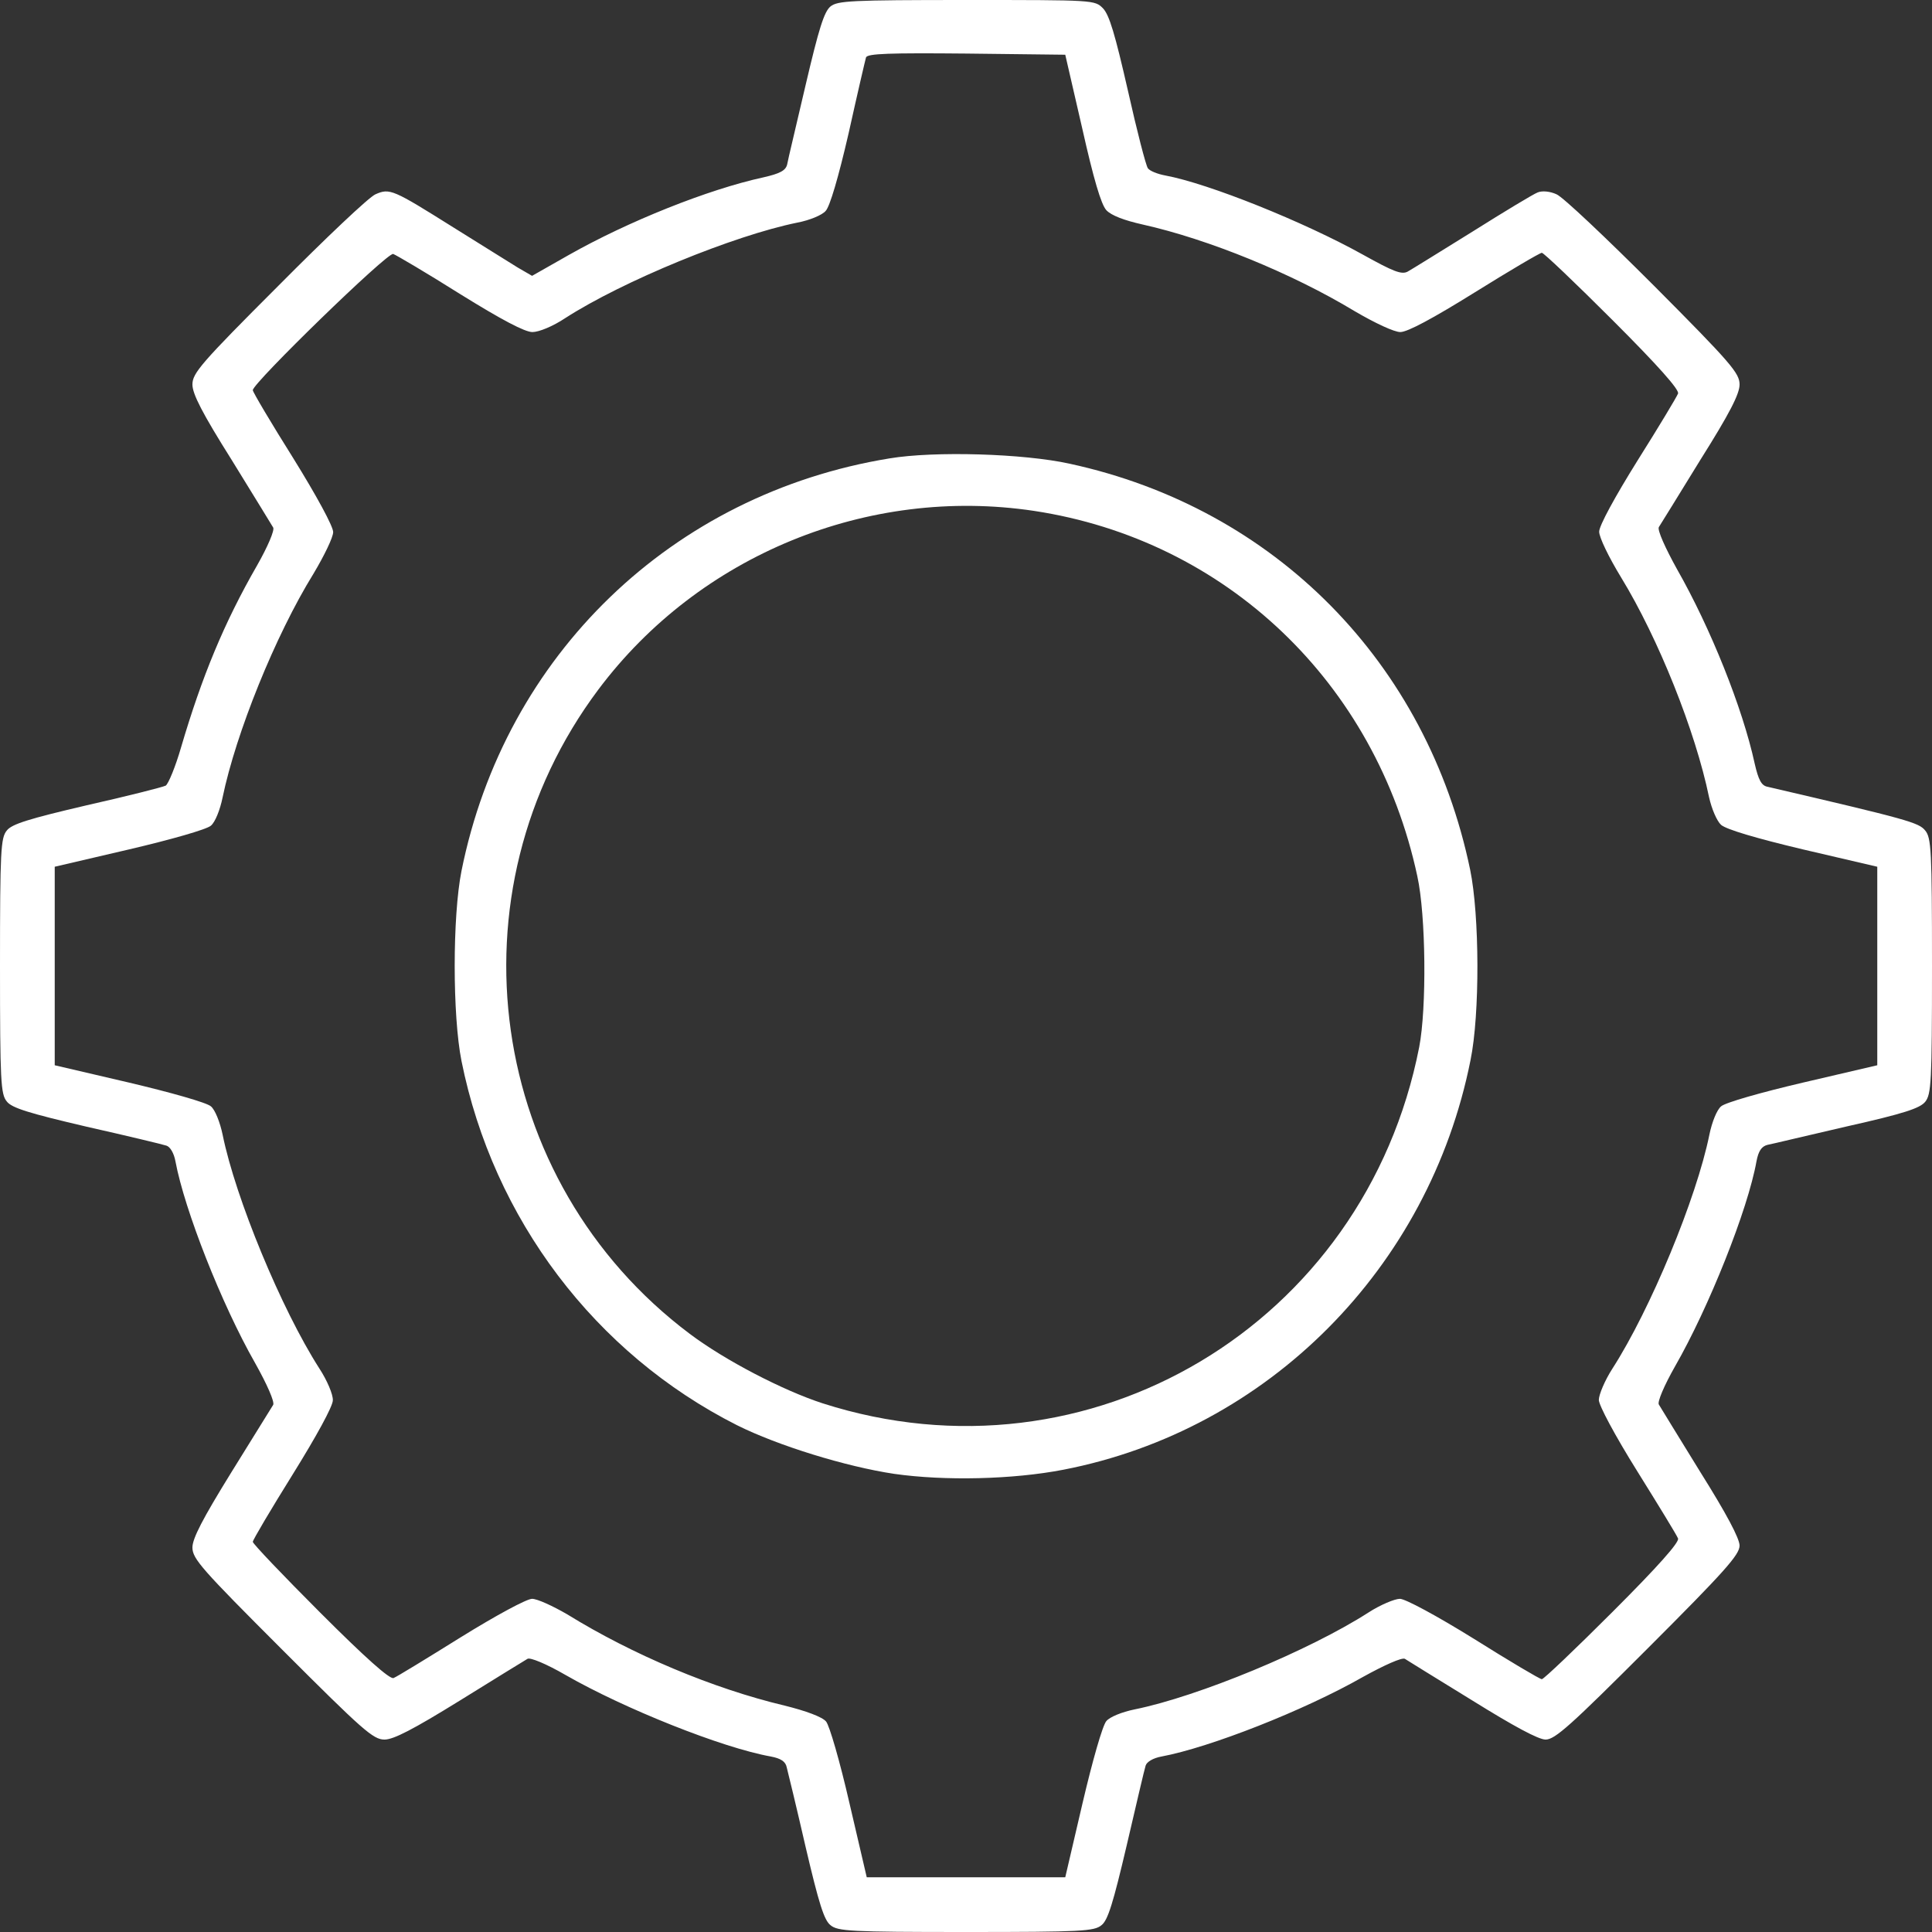 <svg width="40" height="40" viewBox="0 0 40 40" fill="none" xmlns="http://www.w3.org/2000/svg">
<rect x="0" y="0" width="40" height="40" fill="#333333" stroke="none"/>
<path d="M17.195 0.133C17.062 0.242 16.953 0.594 16.68 1.758C16.492 2.57 16.312 3.312 16.297 3.406C16.266 3.531 16.148 3.594 15.805 3.672C14.656 3.922 13 4.586 11.773 5.281L11.016 5.711L10.719 5.539C10.562 5.438 9.961 5.07 9.391 4.711C8.133 3.922 8.07 3.891 7.773 4.023C7.641 4.078 6.742 4.93 5.766 5.914C4.156 7.523 3.984 7.727 3.984 7.961C3.984 8.156 4.188 8.555 4.797 9.523C5.234 10.234 5.625 10.867 5.656 10.922C5.688 10.977 5.547 11.312 5.32 11.711C4.641 12.891 4.18 14.008 3.75 15.469C3.633 15.875 3.484 16.234 3.43 16.266C3.367 16.297 2.633 16.484 1.797 16.672C0.594 16.953 0.242 17.062 0.141 17.195C0.016 17.344 0 17.602 0 20C0 22.398 0.016 22.656 0.141 22.805C0.242 22.938 0.594 23.047 1.797 23.328C2.633 23.516 3.375 23.695 3.445 23.719C3.523 23.742 3.602 23.875 3.633 24.047C3.82 25.047 4.586 27 5.281 28.219C5.531 28.664 5.688 29.023 5.656 29.086C5.625 29.133 5.234 29.766 4.789 30.484C4.195 31.445 3.984 31.852 3.984 32.039C3.984 32.273 4.172 32.484 5.844 34.156C7.516 35.828 7.727 36.016 7.961 36.016C8.148 36.016 8.555 35.805 9.516 35.211C10.234 34.766 10.867 34.375 10.922 34.344C10.977 34.312 11.305 34.445 11.711 34.68C12.922 35.375 14.953 36.188 15.961 36.367C16.164 36.406 16.266 36.469 16.289 36.594C16.312 36.68 16.492 37.422 16.68 38.242C16.953 39.406 17.062 39.758 17.195 39.859C17.344 39.984 17.602 40 20 40C22.398 40 22.656 39.984 22.805 39.859C22.938 39.758 23.047 39.398 23.328 38.203C23.523 37.367 23.695 36.625 23.719 36.555C23.742 36.477 23.875 36.398 24.047 36.367C25.047 36.18 27 35.414 28.219 34.719C28.656 34.477 29.023 34.312 29.086 34.344C29.133 34.375 29.766 34.766 30.477 35.203C31.344 35.742 31.852 36.016 32 36.016C32.195 36.016 32.523 35.719 34.125 34.117C35.711 32.531 36.016 32.188 36.016 32C36.016 31.852 35.742 31.336 35.203 30.477C34.766 29.766 34.375 29.133 34.344 29.078C34.312 29.023 34.453 28.688 34.68 28.289C35.375 27.078 36.188 25.047 36.367 24.039C36.406 23.836 36.469 23.734 36.594 23.703C36.68 23.688 37.422 23.508 38.242 23.32C39.422 23.055 39.75 22.945 39.859 22.812C39.984 22.656 40 22.414 40 20C40 17.602 39.984 17.344 39.859 17.195C39.727 17.031 39.516 16.969 36.594 16.289C36.469 16.266 36.406 16.148 36.328 15.805C36.078 14.656 35.414 13 34.719 11.781C34.477 11.344 34.312 10.977 34.344 10.914C34.375 10.867 34.766 10.234 35.203 9.523C35.812 8.555 36.016 8.156 36.016 7.961C36.016 7.727 35.844 7.523 34.242 5.914C33.258 4.93 32.359 4.078 32.227 4.023C32.094 3.961 31.93 3.945 31.836 3.984C31.75 4.016 31.141 4.383 30.484 4.797C29.828 5.203 29.227 5.578 29.141 5.625C29.016 5.688 28.852 5.625 28.219 5.273C27 4.594 25.016 3.797 24.125 3.633C23.961 3.602 23.805 3.539 23.766 3.484C23.727 3.438 23.539 2.711 23.352 1.875C23.086 0.711 22.969 0.312 22.836 0.172C22.664 0 22.656 0 20.016 0C17.602 0 17.344 0.016 17.195 0.133ZM22.406 2.656C22.641 3.703 22.797 4.234 22.906 4.352C23.008 4.461 23.273 4.562 23.656 4.648C25.023 4.953 26.758 5.664 28.039 6.438C28.477 6.695 28.867 6.875 28.992 6.875C29.141 6.875 29.664 6.594 30.531 6.055C31.258 5.602 31.883 5.234 31.922 5.234C31.961 5.234 32.625 5.867 33.391 6.633C34.32 7.562 34.773 8.07 34.742 8.148C34.719 8.211 34.344 8.836 33.906 9.531C33.438 10.281 33.109 10.883 33.109 11.008C33.109 11.125 33.305 11.531 33.562 11.953C34.336 13.219 35.102 15.141 35.383 16.5C35.438 16.75 35.547 17 35.633 17.078C35.742 17.172 36.344 17.352 37.328 17.586L38.867 17.945V20V22.055L37.328 22.414C36.461 22.617 35.719 22.828 35.633 22.906C35.547 22.977 35.445 23.227 35.391 23.492C35.125 24.805 34.172 27.109 33.383 28.336C33.227 28.578 33.102 28.875 33.102 28.984C33.102 29.094 33.43 29.711 33.898 30.461C34.336 31.164 34.719 31.789 34.742 31.852C34.773 31.93 34.32 32.438 33.391 33.367C32.625 34.133 31.961 34.766 31.922 34.766C31.883 34.766 31.25 34.391 30.516 33.93C29.734 33.445 29.094 33.102 28.984 33.102C28.875 33.102 28.578 33.227 28.336 33.383C27.109 34.172 24.805 35.125 23.492 35.391C23.227 35.445 22.977 35.547 22.906 35.633C22.828 35.719 22.617 36.461 22.414 37.328L22.055 38.867H20H17.945L17.586 37.328C17.391 36.477 17.172 35.719 17.102 35.641C17.023 35.547 16.688 35.422 16.242 35.312C14.766 34.961 13.094 34.258 11.742 33.422C11.445 33.25 11.125 33.102 11.016 33.102C10.906 33.102 10.281 33.438 9.539 33.898C8.836 34.336 8.211 34.719 8.148 34.742C8.07 34.773 7.562 34.32 6.633 33.391C5.867 32.625 5.234 31.961 5.234 31.922C5.234 31.883 5.609 31.25 6.062 30.523C6.547 29.742 6.891 29.117 6.891 28.992C6.898 28.875 6.773 28.578 6.609 28.328C5.828 27.109 4.875 24.805 4.609 23.492C4.555 23.234 4.453 22.977 4.367 22.906C4.281 22.828 3.531 22.617 2.672 22.414L1.133 22.055V20V17.945L2.672 17.586C3.539 17.383 4.281 17.172 4.367 17.094C4.453 17.023 4.555 16.773 4.609 16.508C4.883 15.188 5.695 13.164 6.492 11.875C6.711 11.508 6.898 11.125 6.898 11.016C6.898 10.898 6.555 10.266 6.07 9.484C5.609 8.75 5.234 8.117 5.234 8.078C5.234 7.93 8.031 5.211 8.141 5.258C8.203 5.281 8.828 5.648 9.523 6.086C10.391 6.625 10.867 6.875 11.023 6.875C11.156 6.875 11.445 6.758 11.703 6.586C12.891 5.82 15.195 4.875 16.508 4.609C16.758 4.562 17.023 4.453 17.094 4.367C17.18 4.281 17.359 3.672 17.57 2.758C17.75 1.945 17.914 1.242 17.93 1.188C17.961 1.109 18.414 1.094 20.008 1.109L22.055 1.133L22.406 2.656Z" fill="white"/>
<path d="M18.414 9.491C13.914 10.226 10.453 13.562 9.555 18.03C9.367 18.968 9.367 21.03 9.555 21.968C10.211 25.234 12.32 28.023 15.258 29.507C16.102 29.929 17.516 30.366 18.516 30.515C19.555 30.663 20.969 30.632 22.016 30.429C26.25 29.609 29.586 26.257 30.445 21.952C30.641 20.999 30.633 18.952 30.438 18.007C29.547 13.718 26.398 10.523 22.148 9.601C21.195 9.39 19.344 9.335 18.414 9.491ZM21.406 10.577C25.383 11.179 28.484 14.132 29.344 18.14C29.523 18.952 29.539 20.874 29.383 21.679C28.258 27.421 22.555 30.827 17.031 29.054C16.211 28.788 15.008 28.163 14.281 27.616C10.078 24.46 9.234 18.484 12.391 14.273C14.477 11.492 17.969 10.062 21.406 10.577Z" fill="white"/>
</svg>
